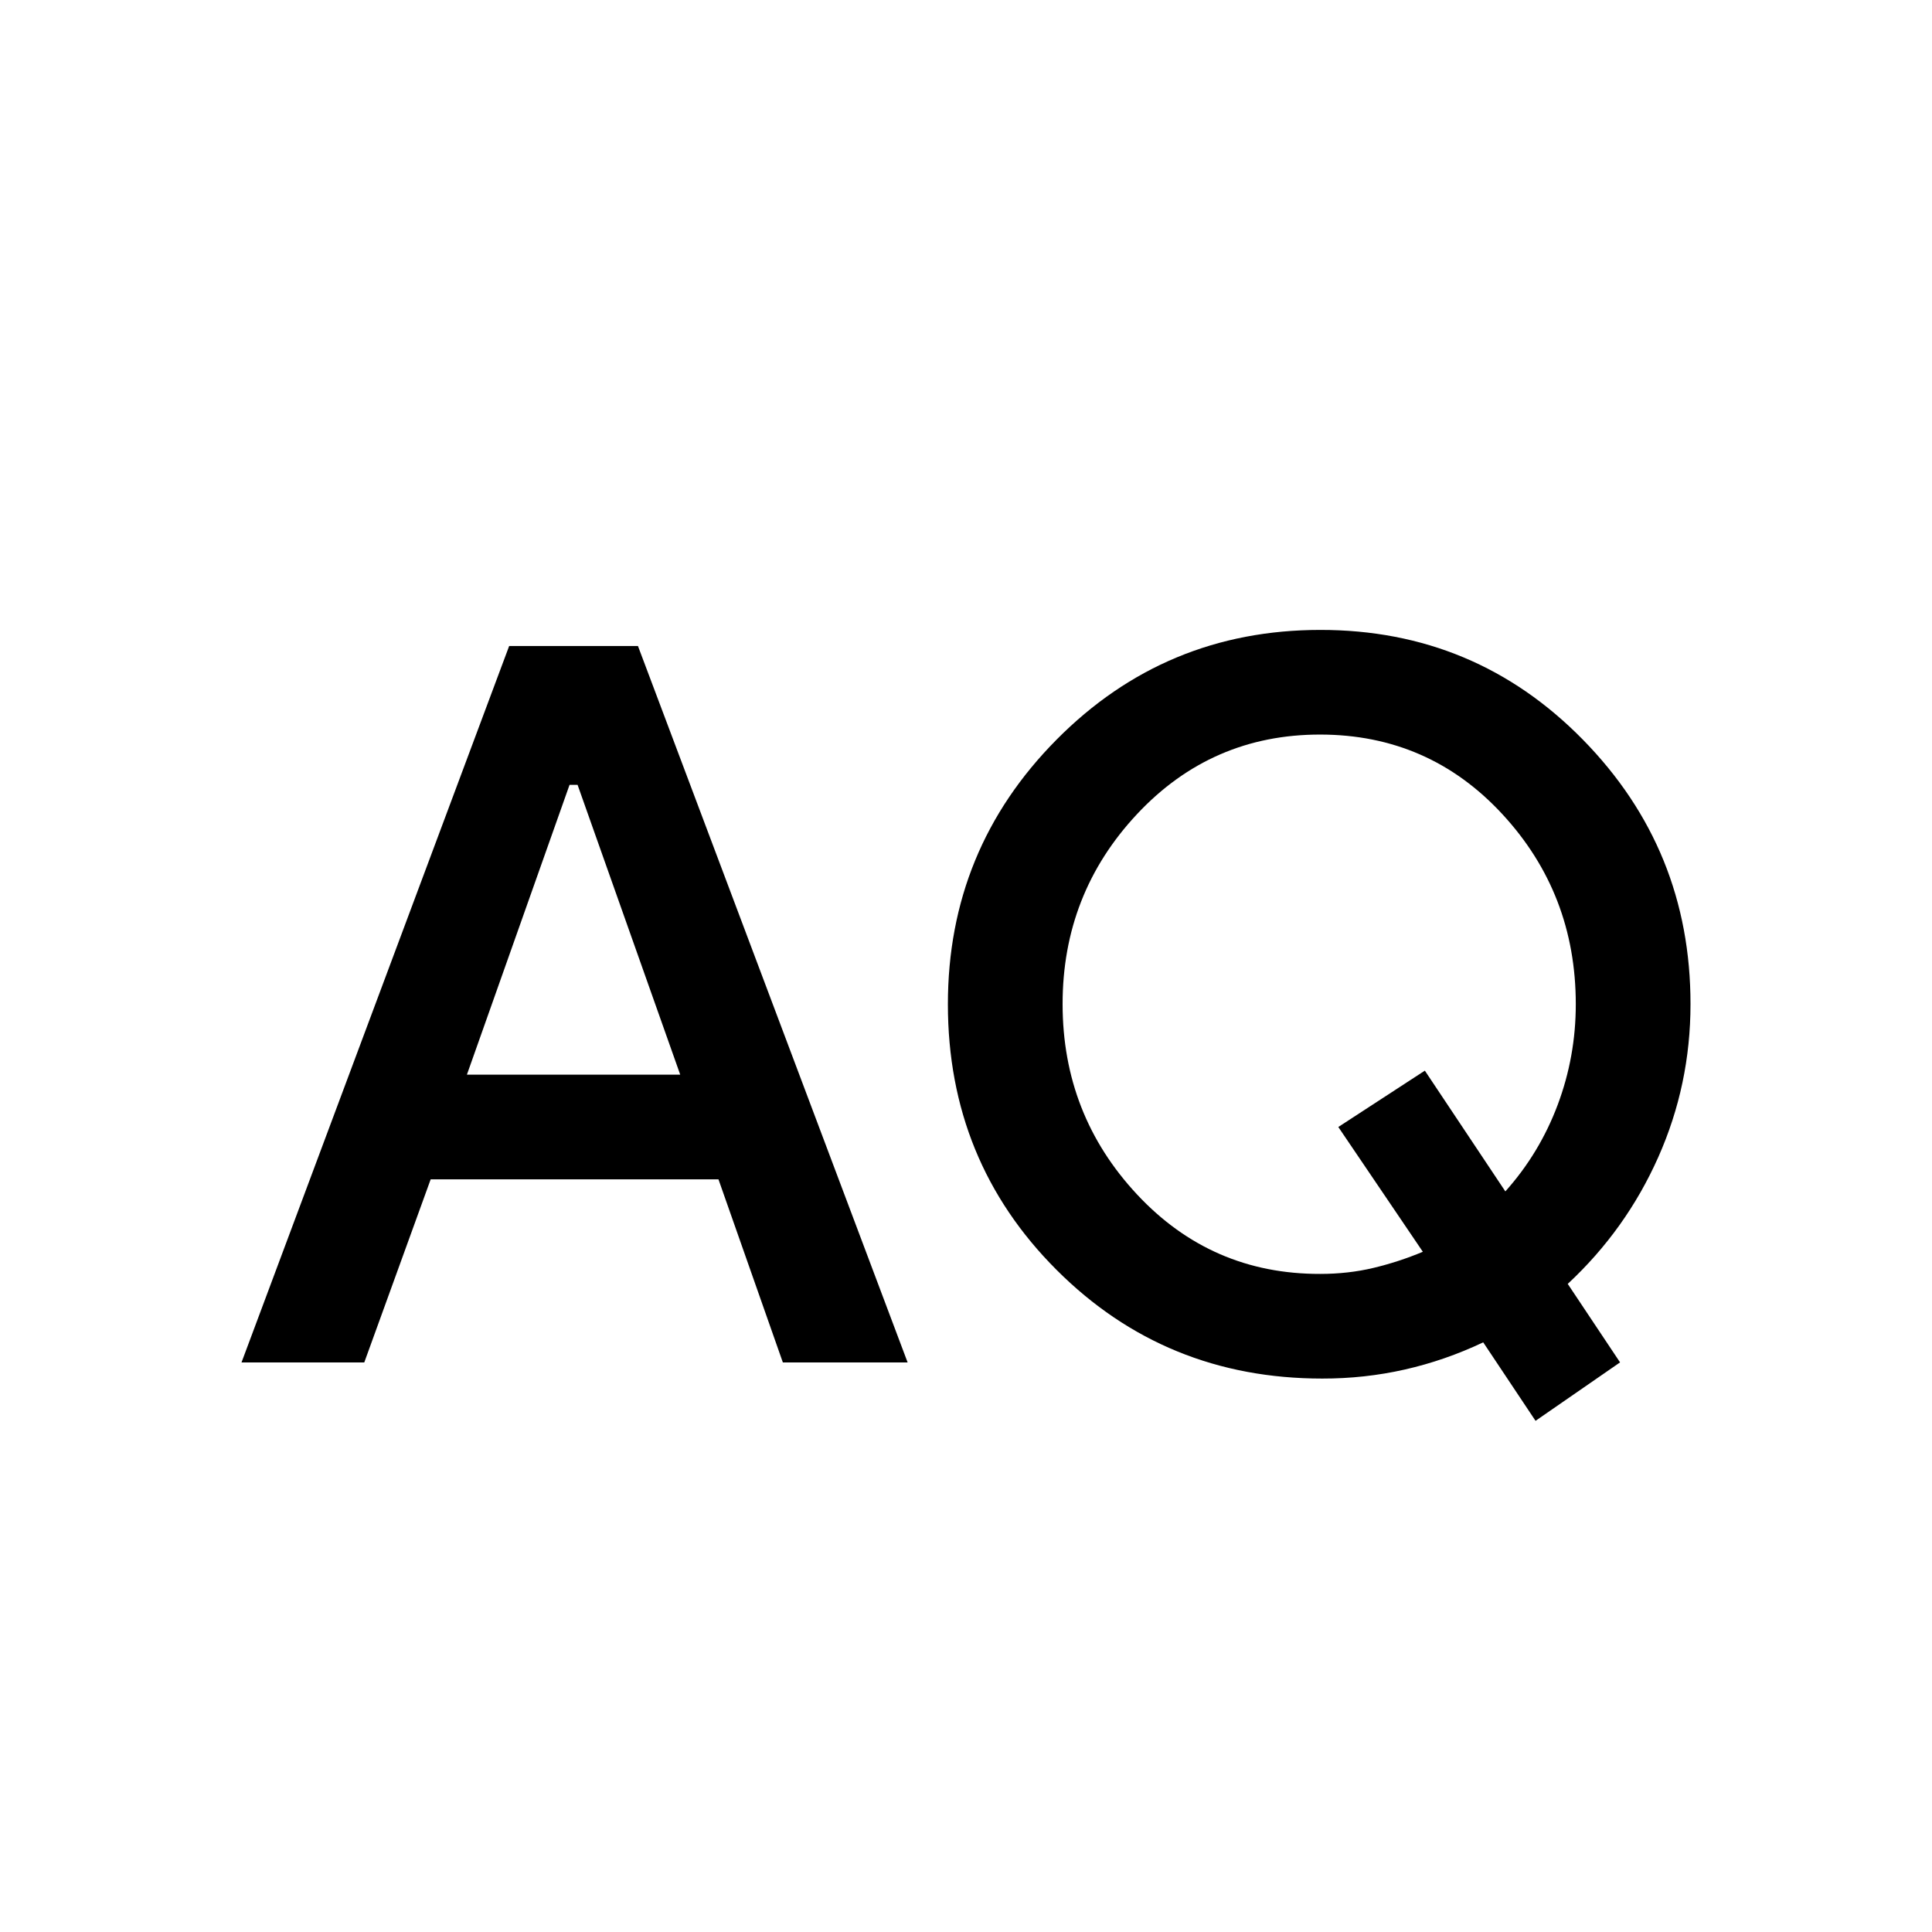 <?xml version="1.0" encoding="utf-8"?>
<!-- Generator: www.svgicons.com -->
<svg xmlns="http://www.w3.org/2000/svg" width="800" height="800" viewBox="0 0 24 24">
<path fill="currentColor" d="m19.075 17.65l-.65-.975q-.475.225-.975.338t-1.025.112q-1.95 0-3.3-1.35t-1.35-3.3q0-1.925 1.35-3.287T16.4 7.825t3.263 1.363T21 12.474q0 1-.4 1.9t-1.125 1.575l.65.975zM3 16.925l3.325-8.9h1.6l3.35 8.9h-1.55l-.8-2.275H5.35l-.825 2.275zm13.4-1.1q.35 0 .663-.075t.612-.2L16.625 14l1.075-.7l1 1.5q.425-.475.65-1.075t.225-1.25q0-1.375-.913-2.362T16.4 9.125t-2.275.988t-.925 2.362t.925 2.363t2.275.987M5.8 13.35h2.65l-1.275-3.6h-.1z"/>
</svg>